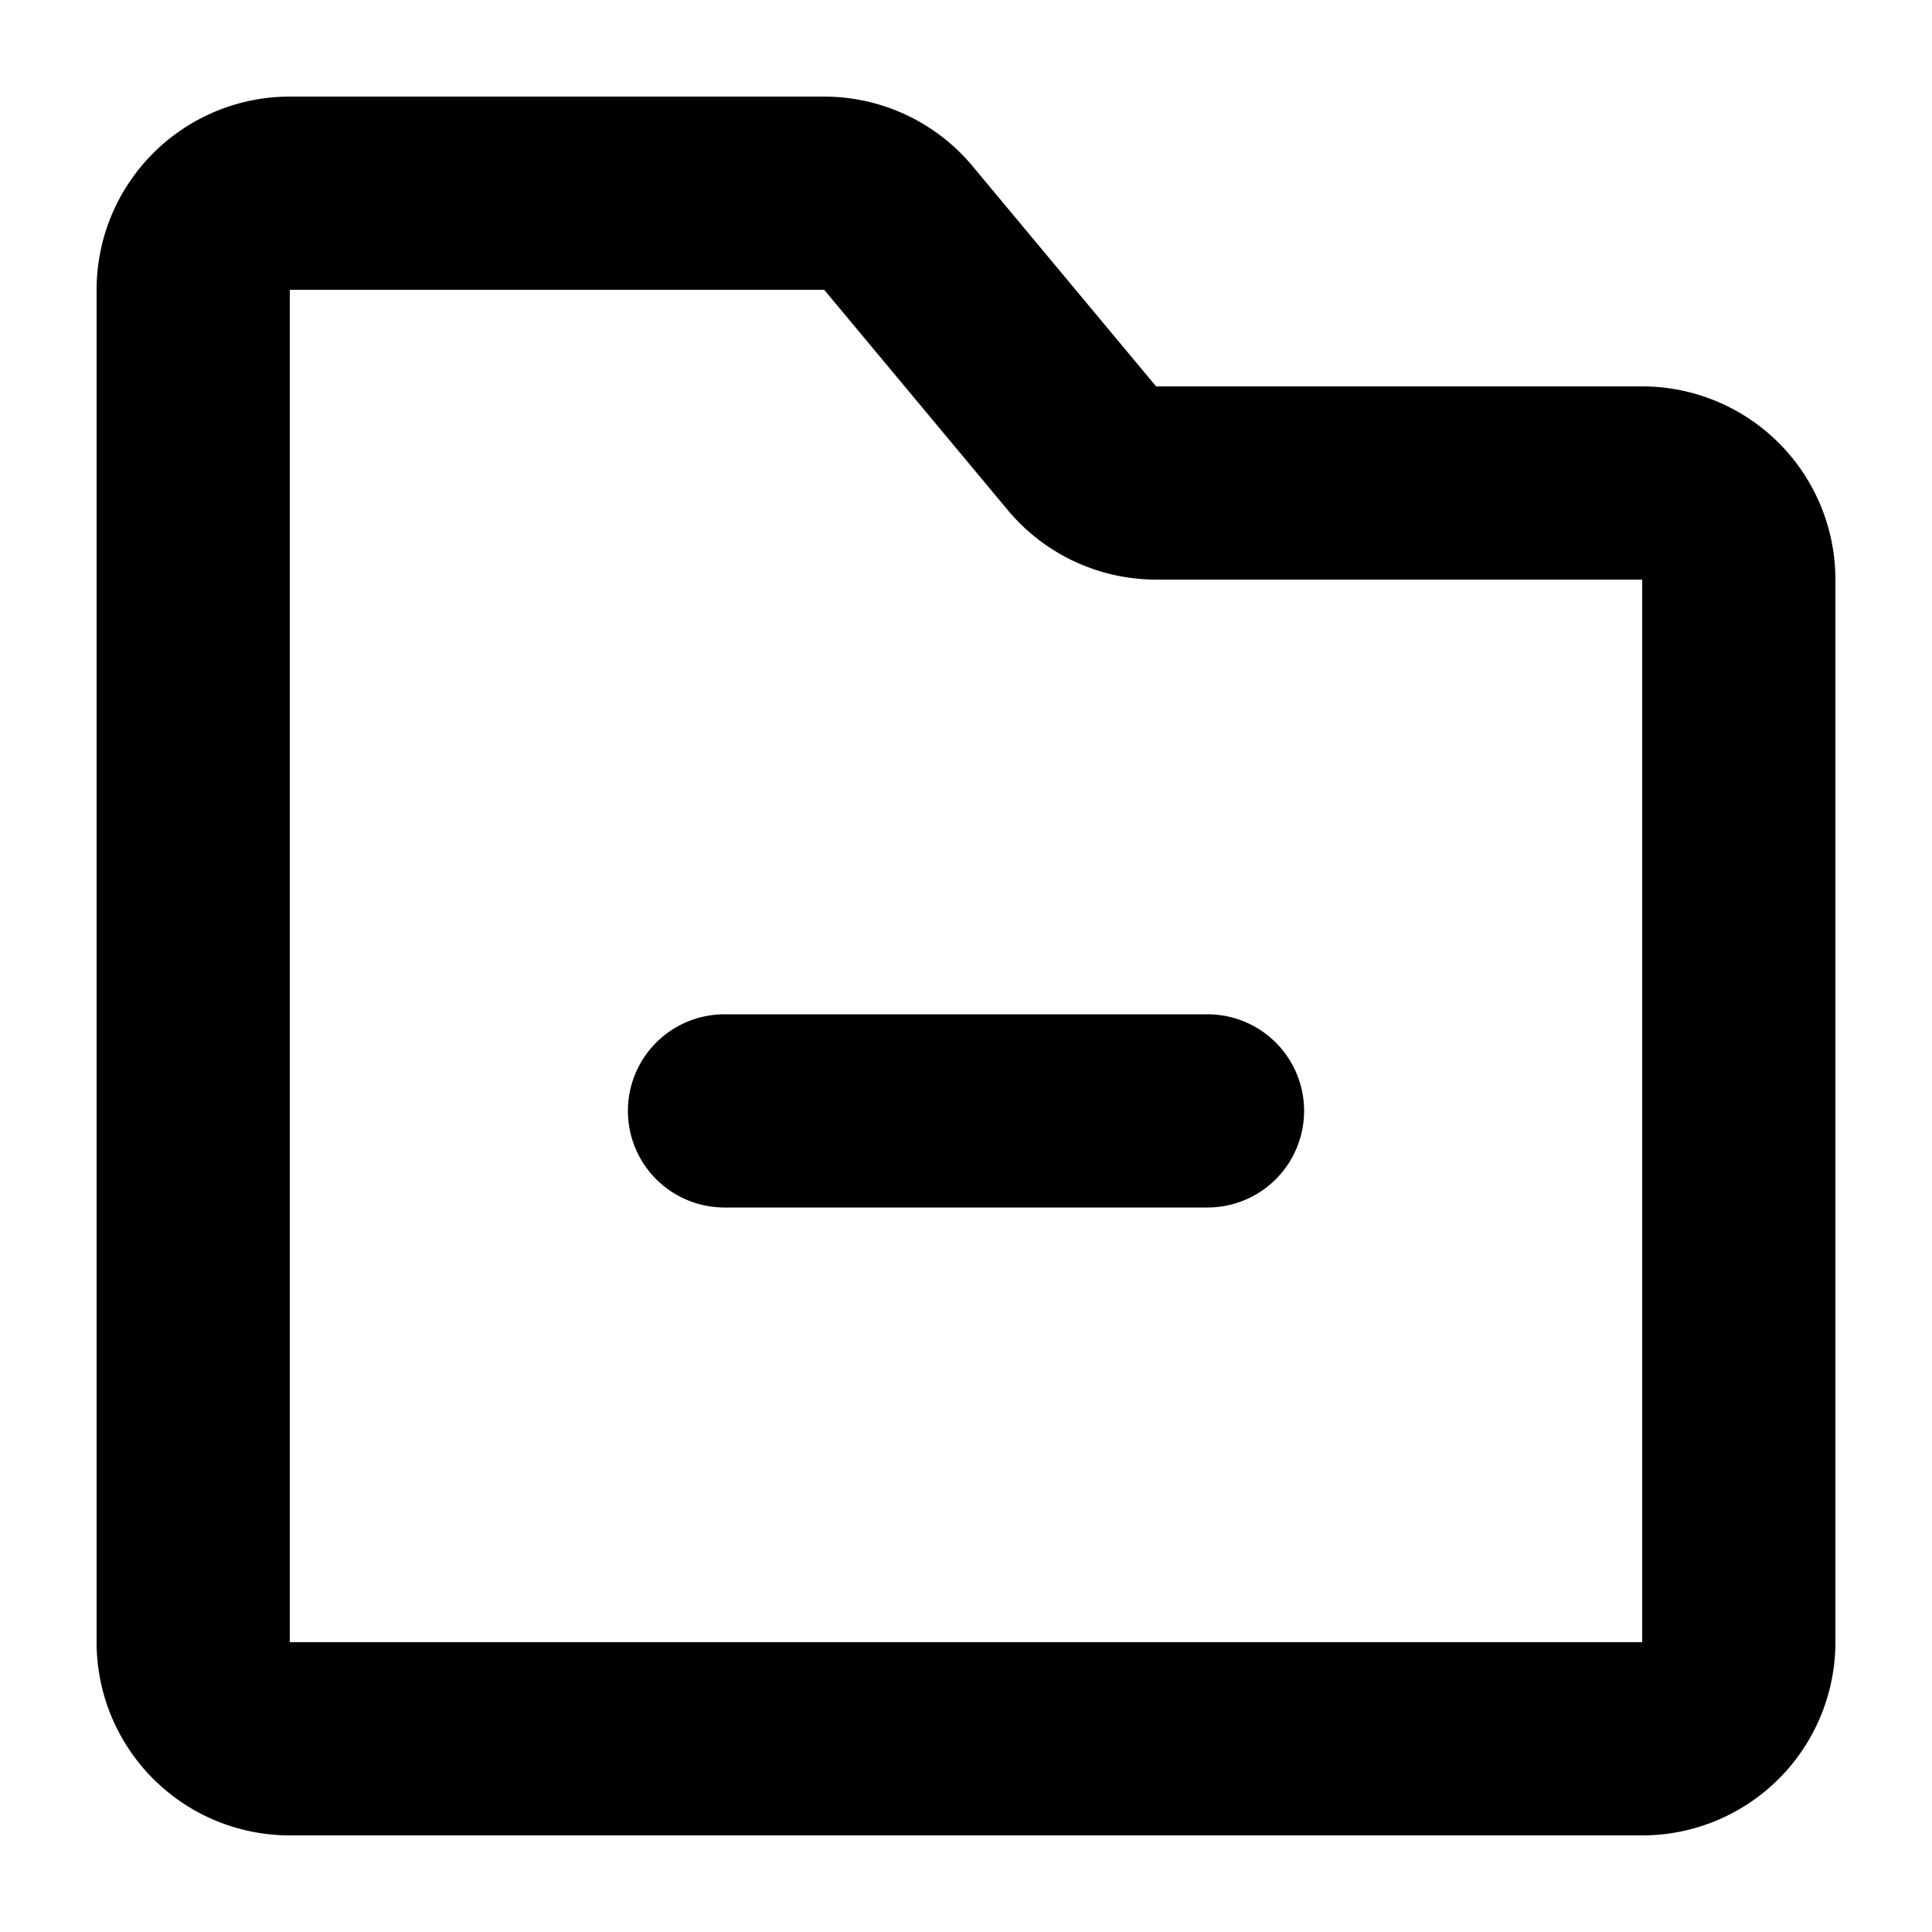 <?xml version="1.0" encoding="utf-8"?><!-- Скачано с сайта svg4.ru / Downloaded from svg4.ru -->
<svg width="800px" height="800px" viewBox="0 0 20 20" xmlns="http://www.w3.org/2000/svg" fill="none">
  <path fill="#000000" fill-rule="evenodd" d="M3 1a2 2 0 00-2 2v14a2 2 0 002 2h14a2 2 0 002-2V6a2 2 0 00-2-2h-5.032l-1.9-2.28A2 2 0 008.532 1H3zm0 2h5.532l1.9 2.28a2 2 0 001.536.72H17v11H3V3zm9.5 7.5h-5a1 1 0 100 2h5a1 1 0 100-2z"/>
</svg>
